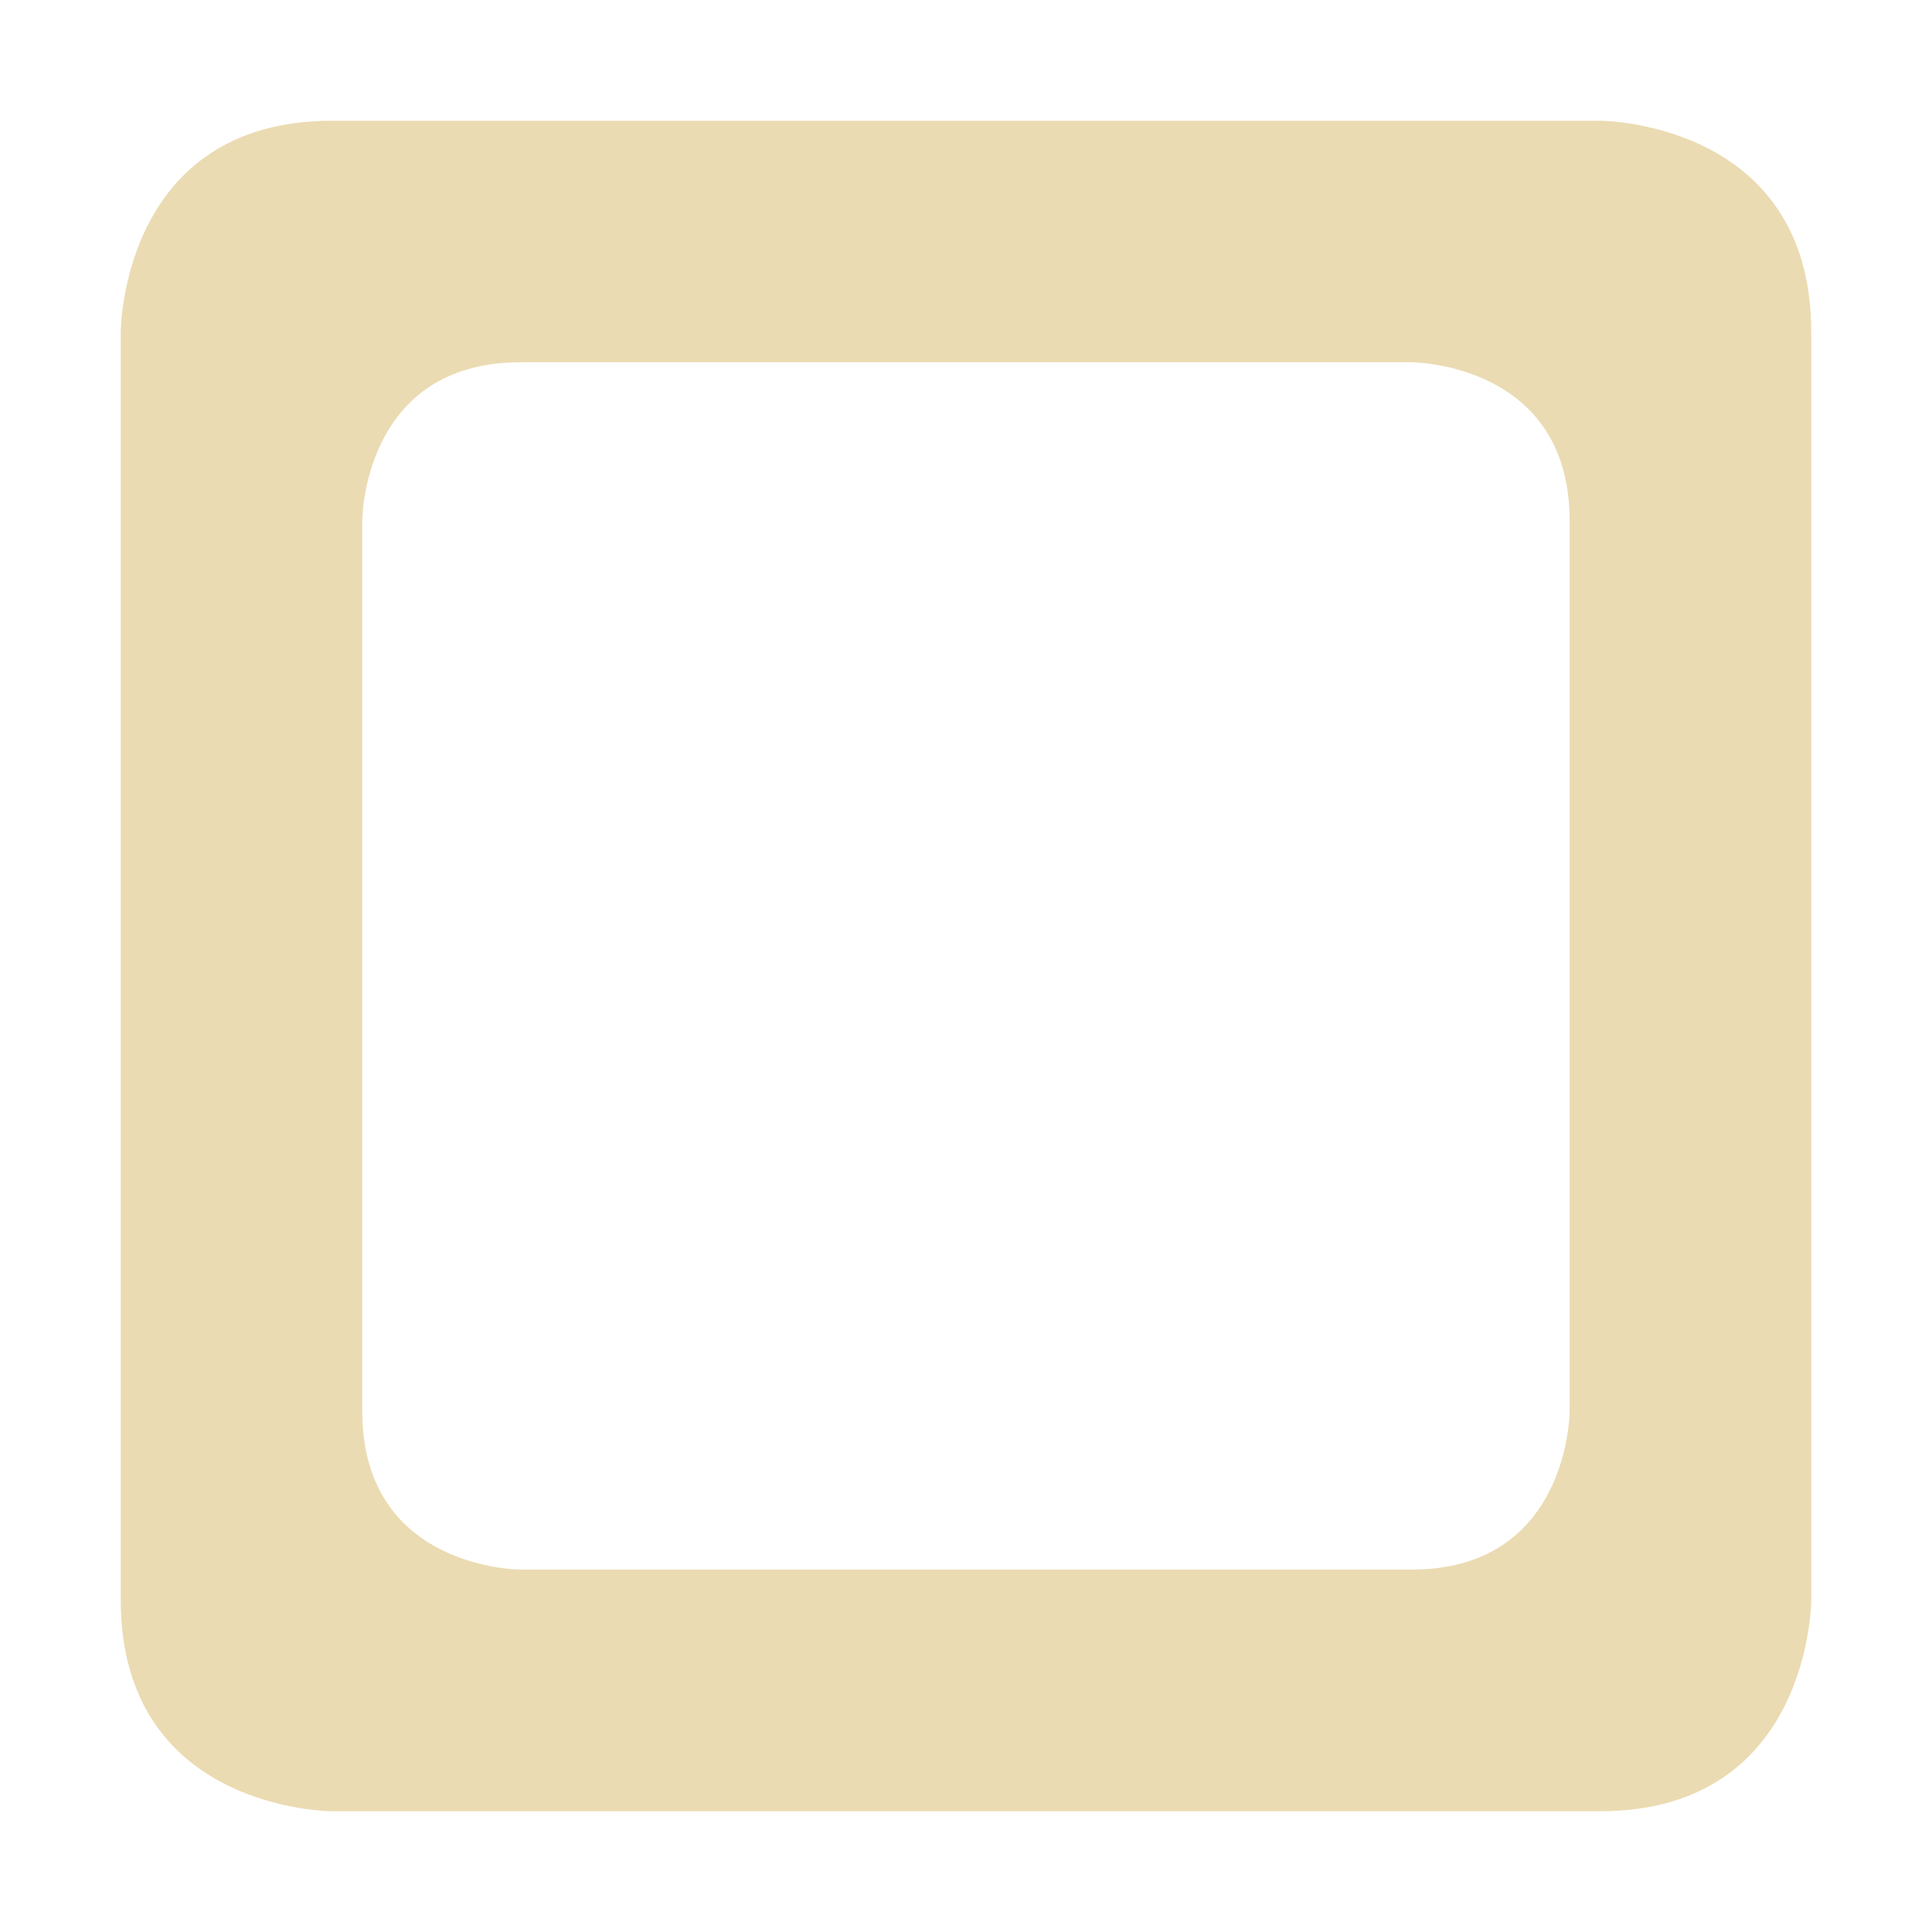 <svg width="16" height="16" version="1.1" xmlns="http://www.w3.org/2000/svg">
  <defs>
    <style id="current-color-scheme" type="text/css">.ColorScheme-Text { color:#ebdbb2; } .ColorScheme-Highlight { color:#458588; }</style>
  </defs>
  <path class="ColorScheme-Text" d="m2.75 1c-1.75 0-1.75 1.75-1.75 1.75v10.5c0 1.75 1.75 1.75 1.75 1.75h10.5c1.75 0 1.75-1.75 1.75-1.75v-10.5c0-1.75-1.75-1.75-1.75-1.75zm1.562 2h7.375s1.312 0 1.312 1.312v7.375s0 1.312-1.312 1.312h-7.375s-1.312 0-1.312-1.312v-7.375s0-1.312 1.312-1.312z" fill="currentColor"/>
</svg>
